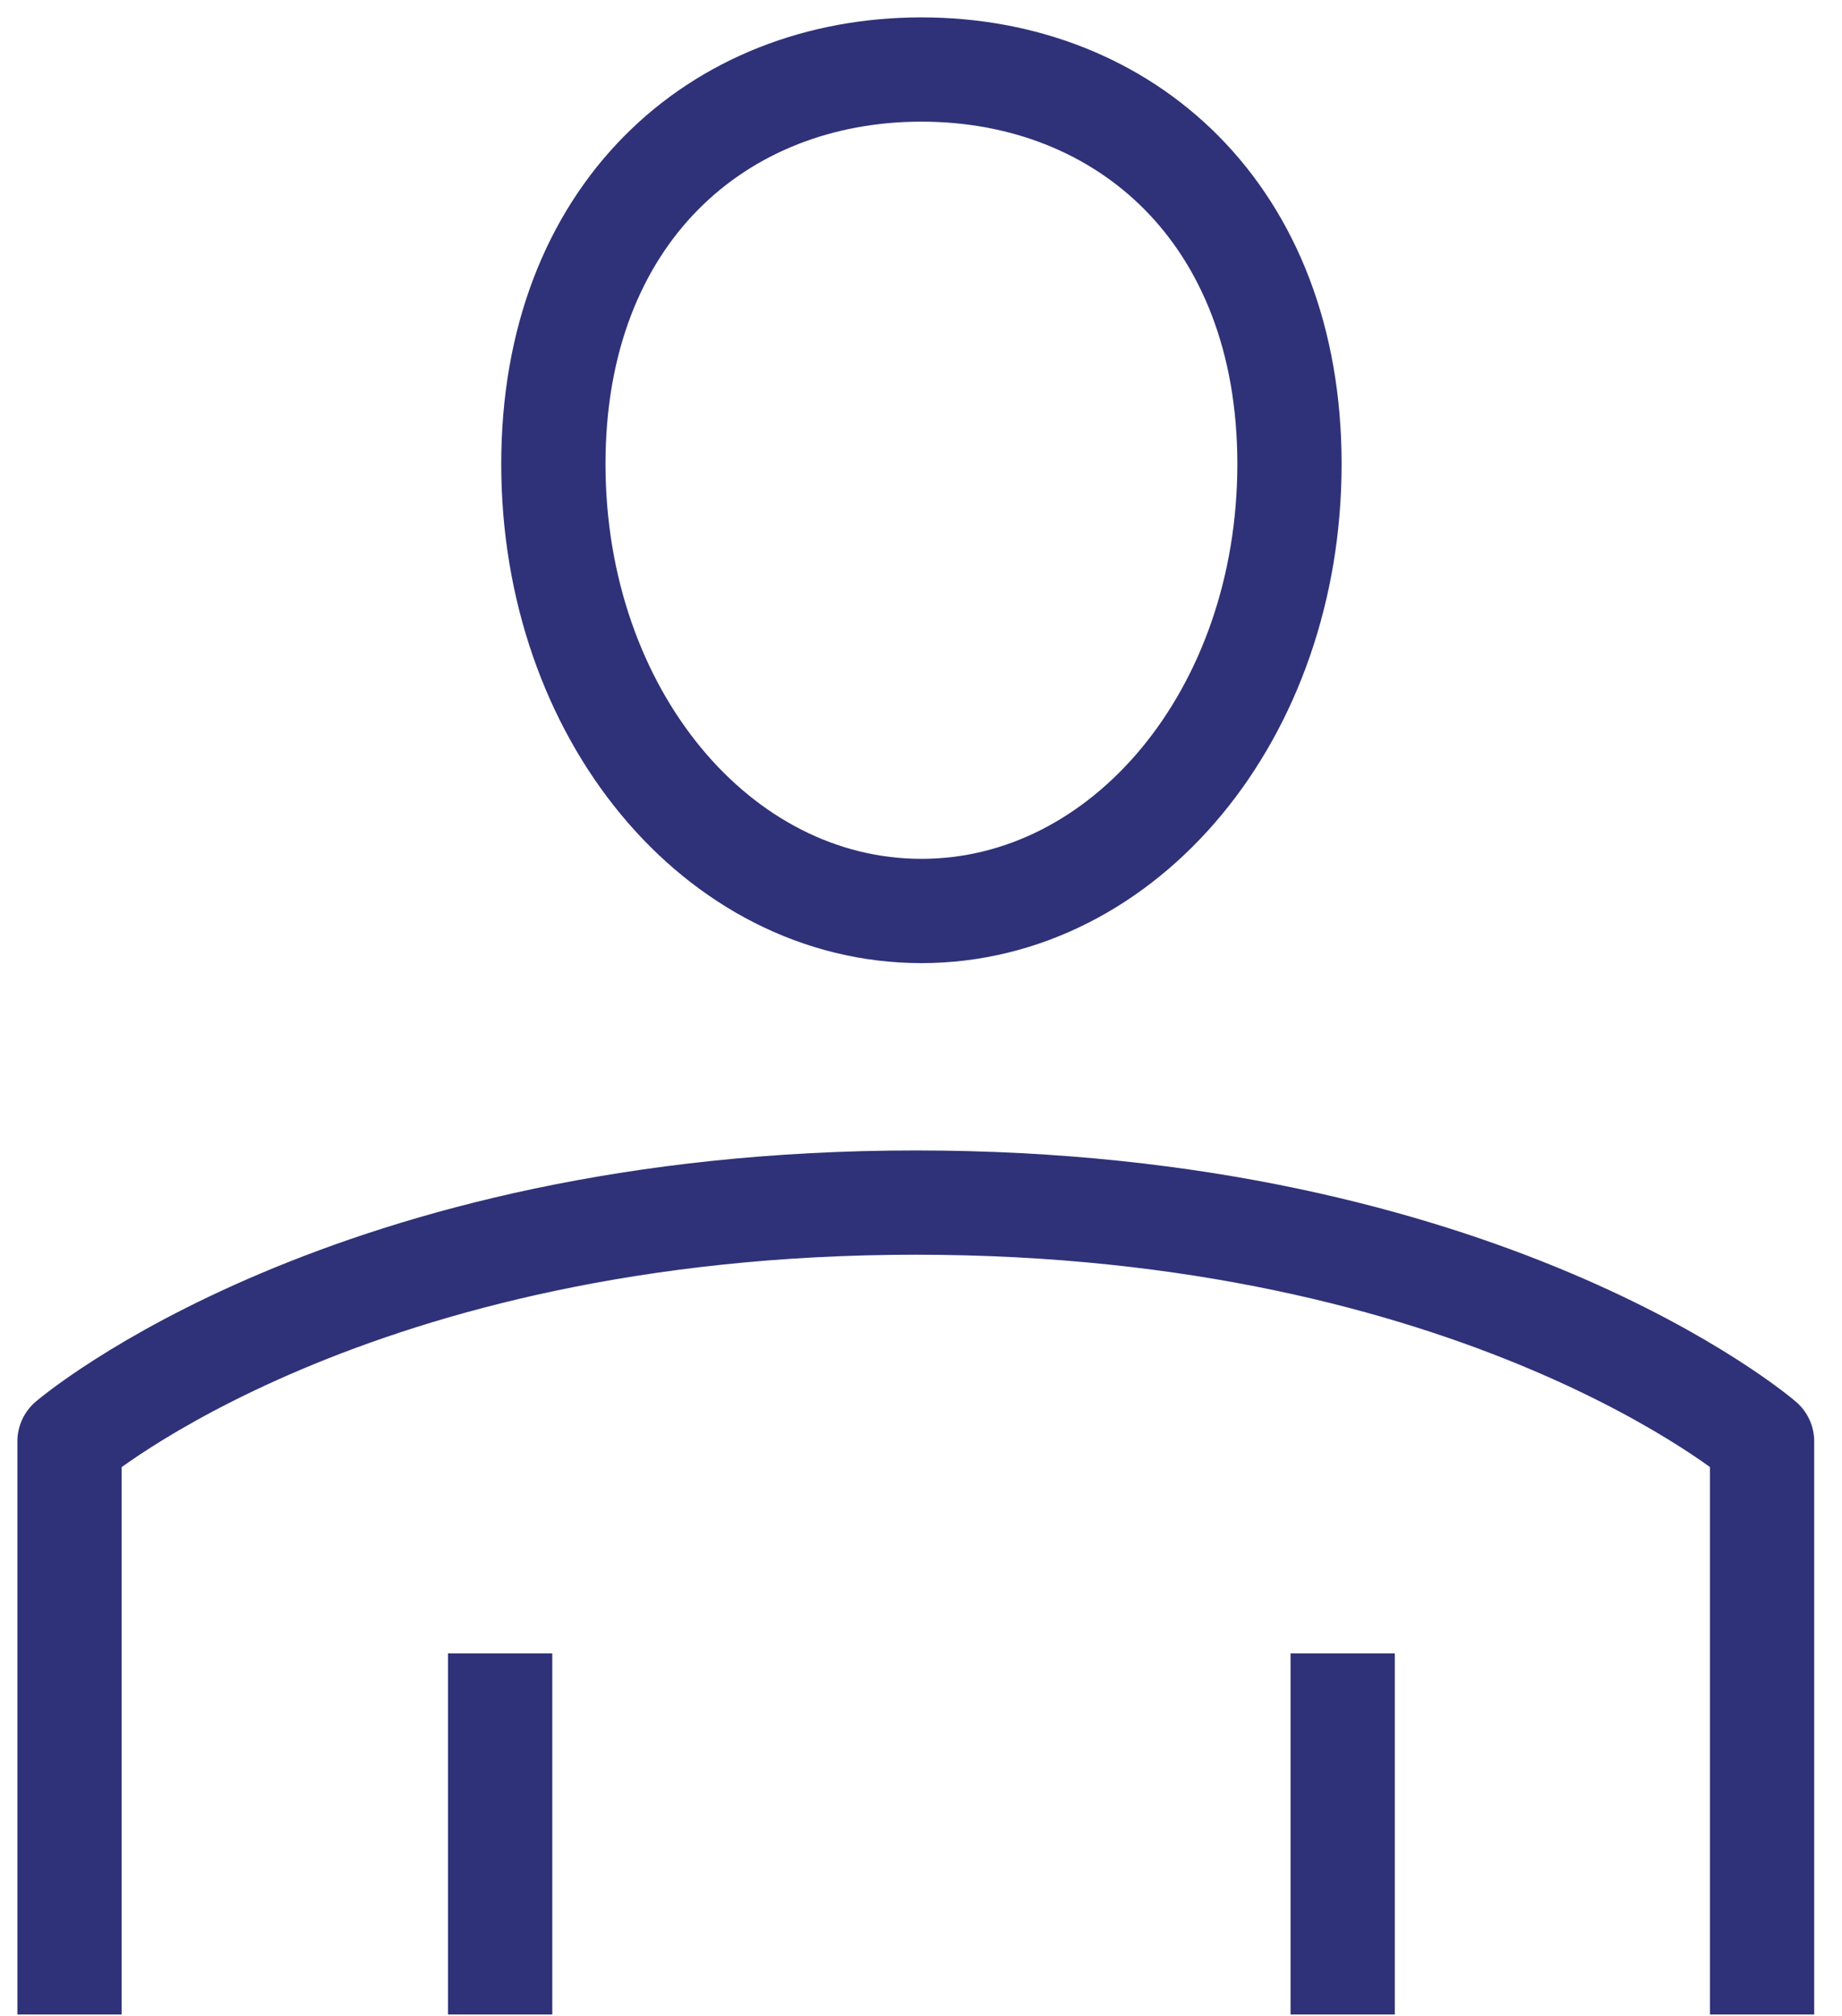 <svg width="53" height="58" viewBox="0 0 53 58" fill="none" xmlns="http://www.w3.org/2000/svg">
<path d="M50.7 57.96V41.47C50.61 41.39 42.63 34.6 26.35 34.6C10.07 34.6 2.06 41.42 2 41.47V57.96" stroke="#2F3278" stroke-width="3" stroke-miterlimit="10" stroke-linejoin="round"/>
<path d="M37.102 13.35C37.102 20.55 32.362 26.21 26.512 26.21C20.662 26.21 15.922 20.55 15.922 13.35C15.922 6.15 20.662 2 26.512 2C32.362 2 37.102 6.15 37.102 13.35Z" stroke="#2F3278" stroke-width="3" stroke-miterlimit="10" stroke-linejoin="round"/>
<path d="M14.391 57.96V47.57" stroke="#2F3278" stroke-width="3" stroke-miterlimit="10" stroke-linejoin="round"/>
<path d="M38.633 57.96V47.57" stroke="#2F3278" stroke-width="3" stroke-miterlimit="10" stroke-linejoin="round"/>
</svg>
